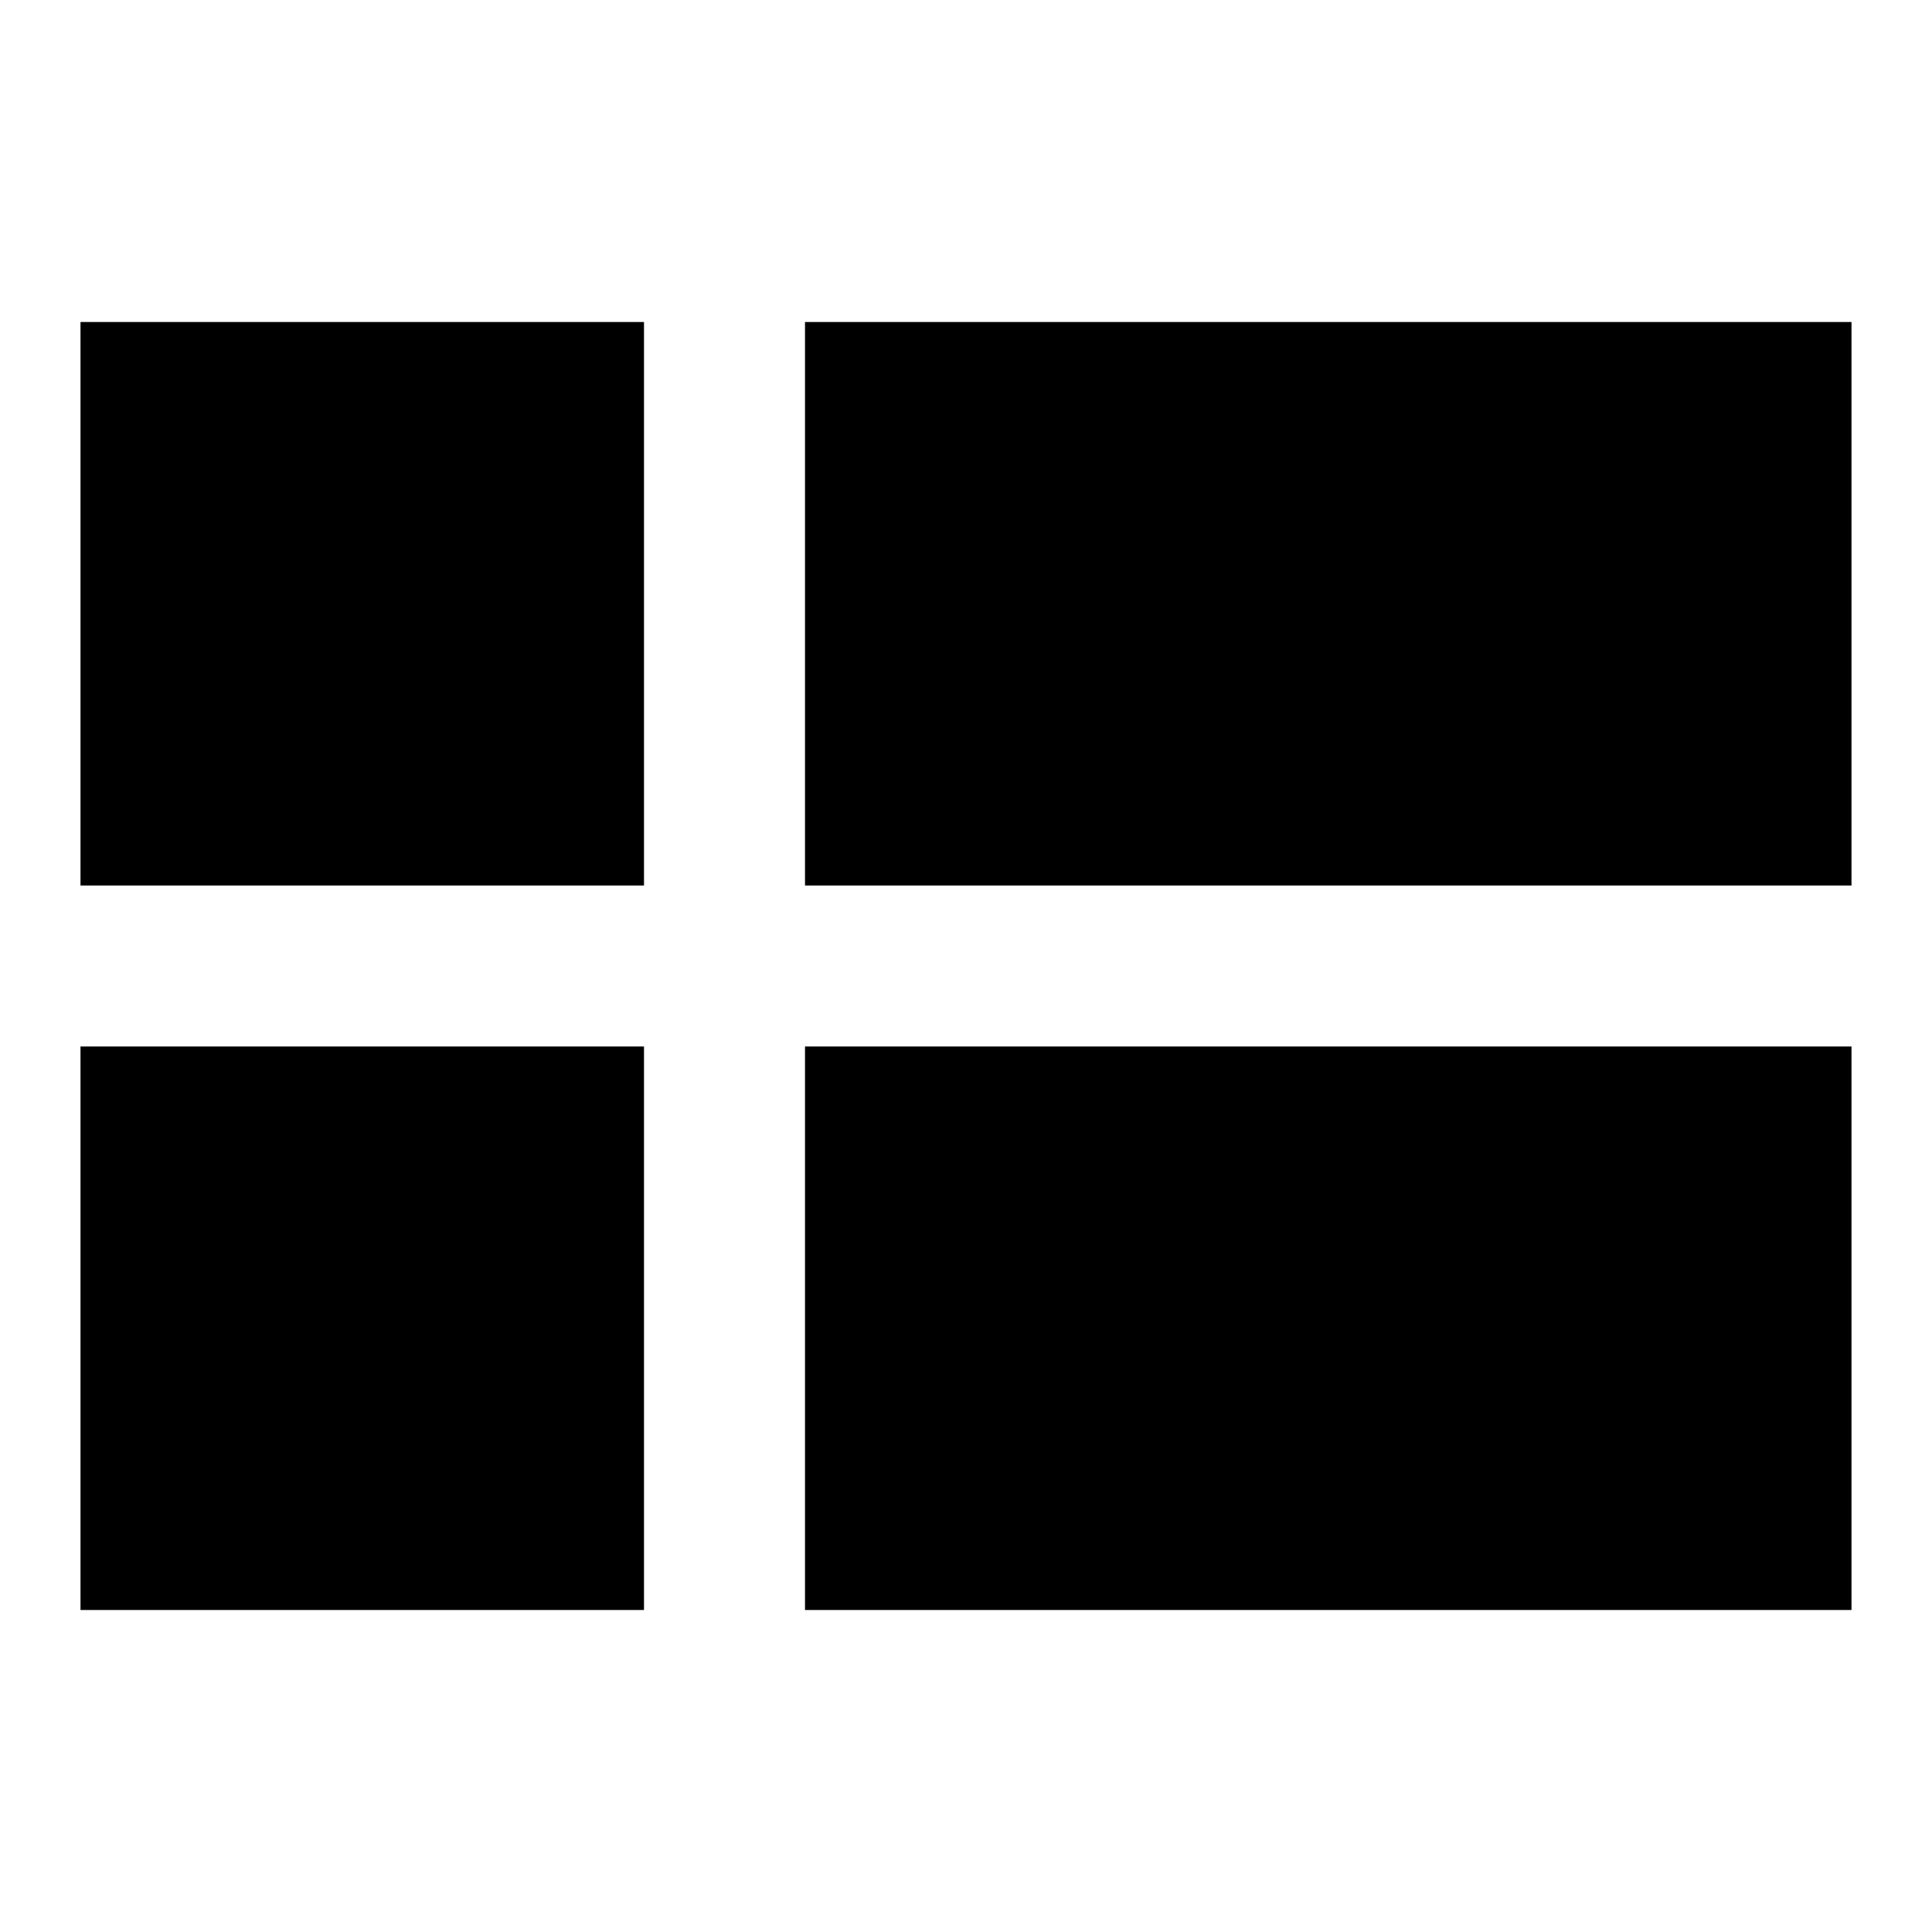 <?xml version="1.0" encoding="utf-8"?>
<svg 
  width="24"
  height="24"
  viewBox="0 0 24 24"
  fill="none"
  xmlns="http://www.w3.org/2000/svg"
>
  <path d="M23 4H10V11H23V4Z" fill="#000000" />
  <path d="M23 13V20H10V13H23Z" fill="#000000" />
  <path d="M8 13V20H1V13H8Z" fill="#000000" />
  <path d="M1 11V4H8V11H1Z" fill="#000000" />
</svg>